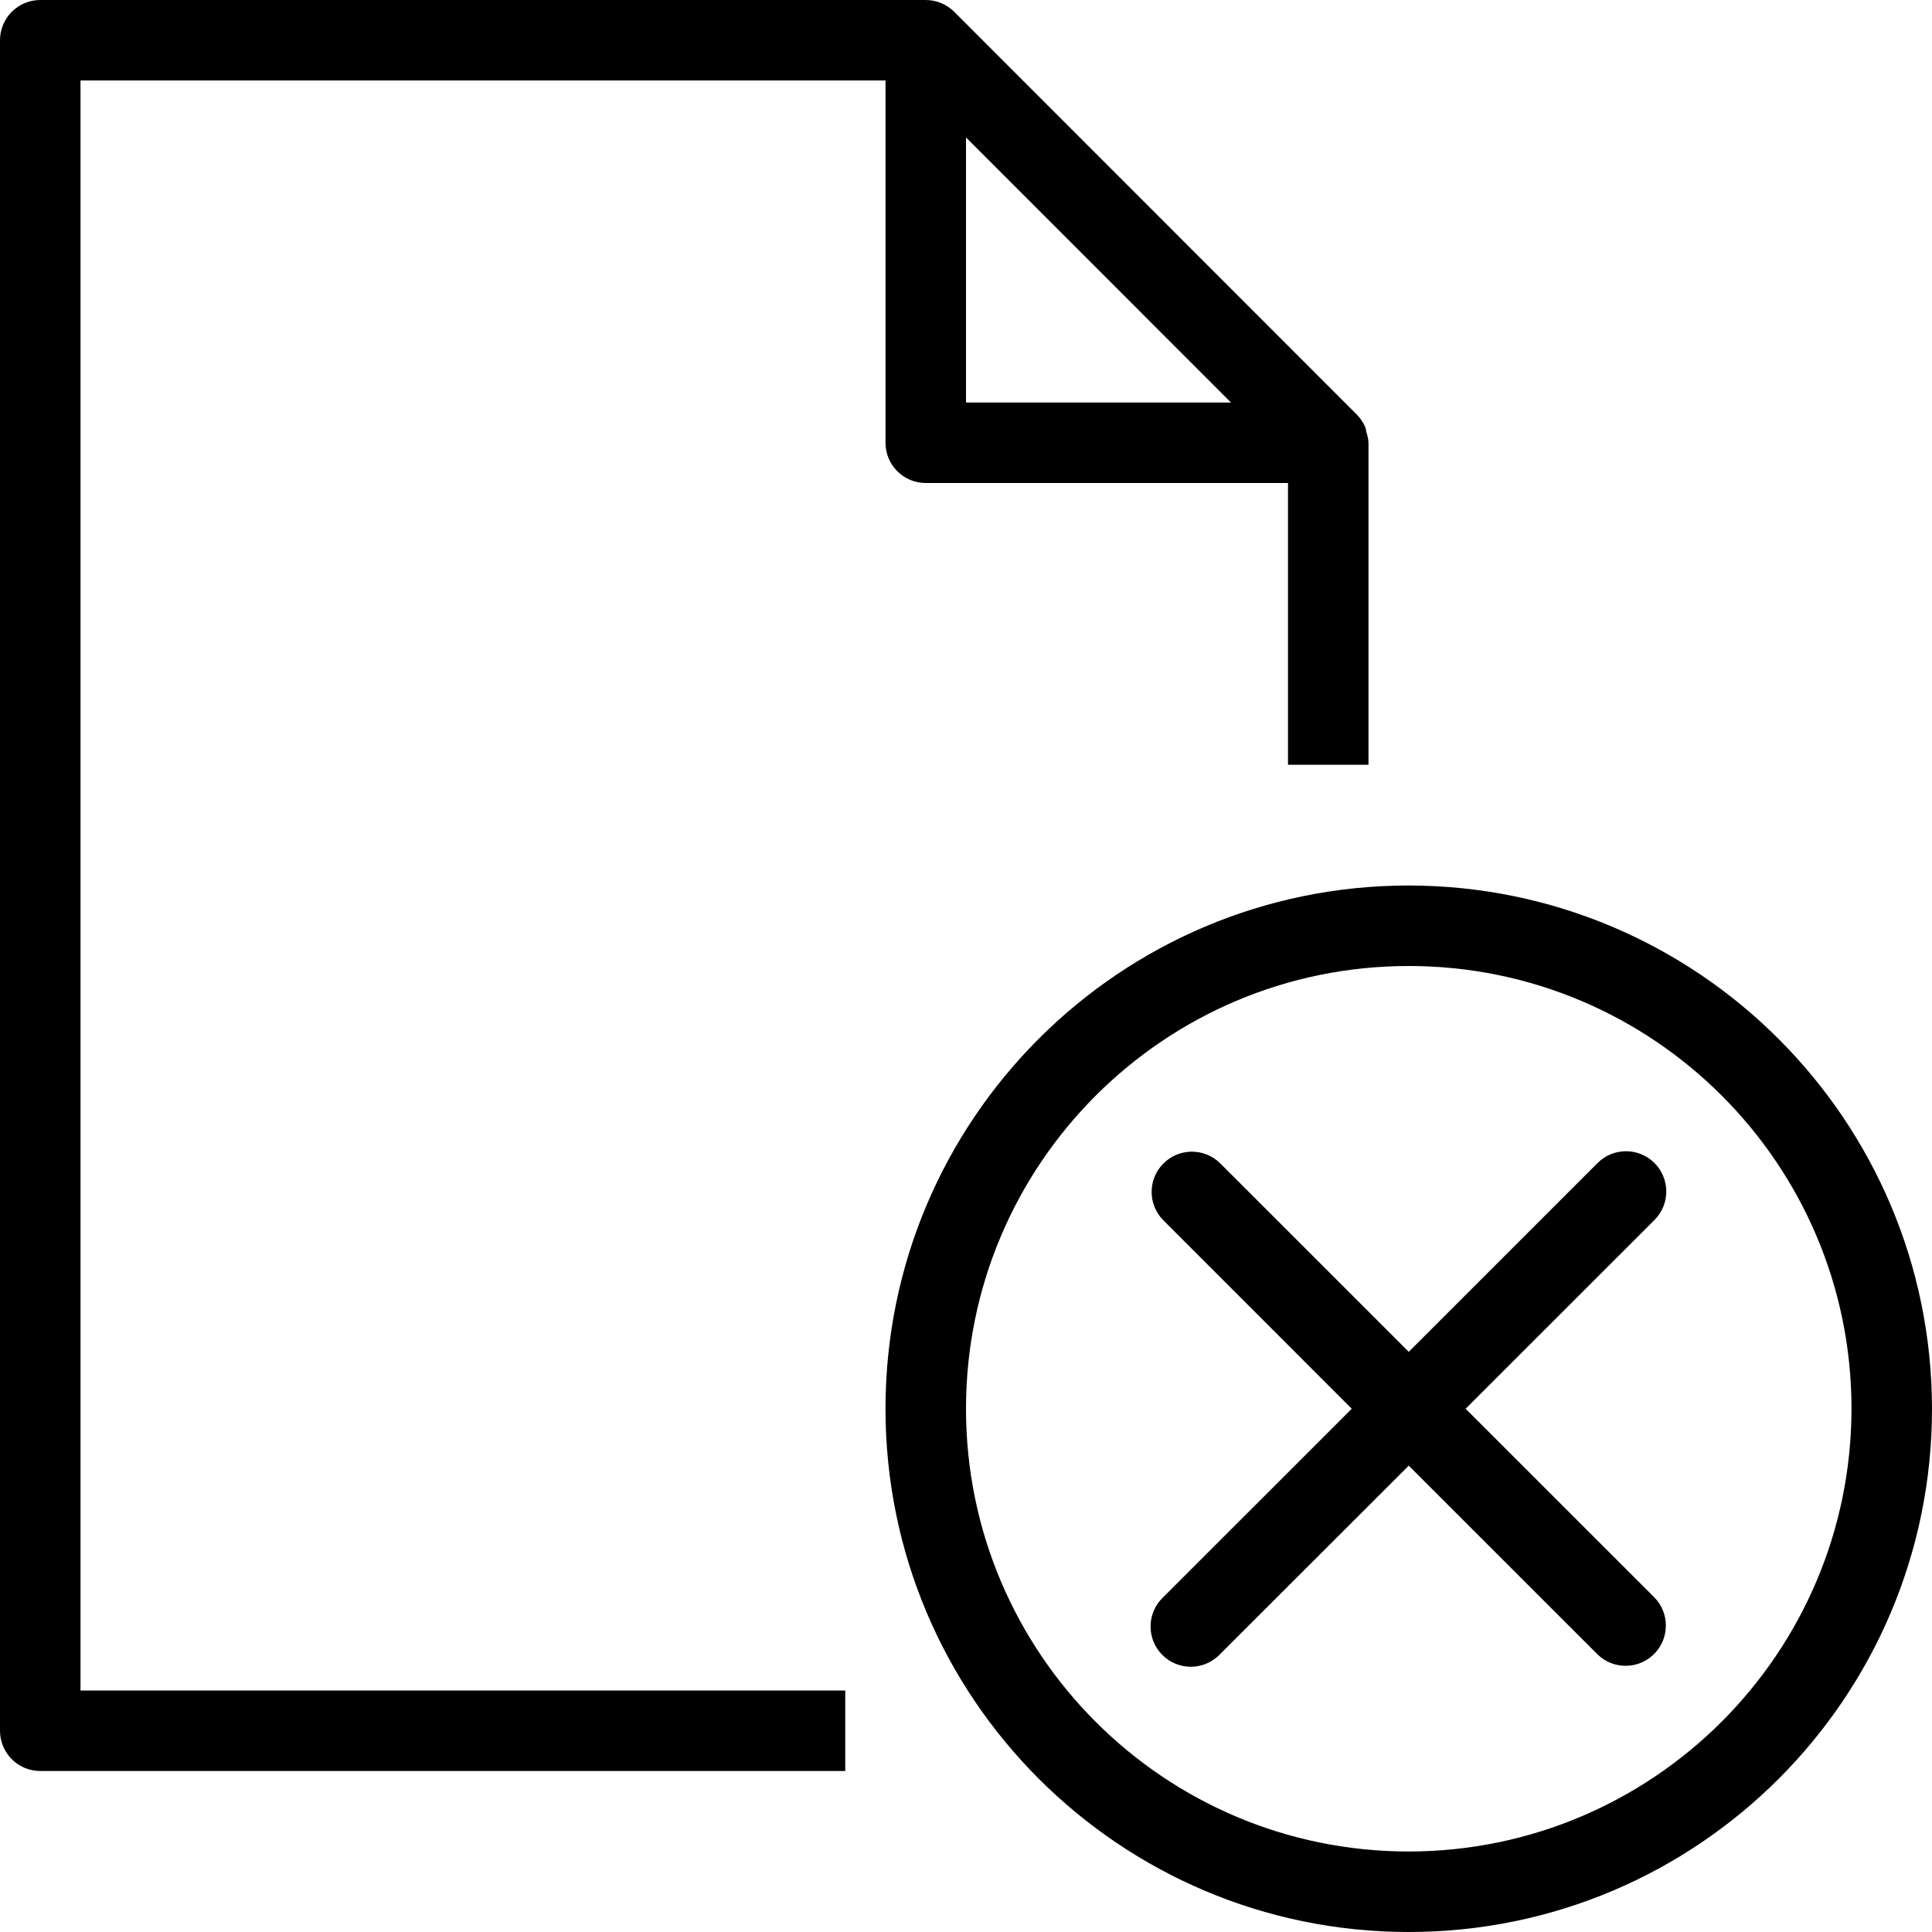 <?xml version="1.0" encoding="iso-8859-1"?>
<!-- Uploaded to: SVG Repo, www.svgrepo.com, Generator: SVG Repo Mixer Tools -->
<svg fill="#000000" height="800px" width="800px" version="1.1" id="Layer_1" xmlns="http://www.w3.org/2000/svg" xmlns:xlink="http://www.w3.org/1999/xlink" 
	 viewBox="0 0 512 512" xml:space="preserve">
<g>
	<g>
		<g>
			<path d="M21.333,21.333h213.333v96c0,5.891,4.776,10.667,10.667,10.667h96v74.667h21.333v-85.333
				c-0.056-0.975-0.25-1.938-0.576-2.859c-0.06-0.399-0.142-0.794-0.245-1.184c-0.56-1.349-1.392-2.569-2.443-3.584L252.875,3.125
				C250.87,1.132,248.16,0.009,245.333,0H10.667C4.776,0,0,4.776,0,10.667v448c0,5.891,4.776,10.667,10.667,10.667H224V448H21.333
				V21.333z M256,36.427l70.219,70.24H256V36.427z"/>
			<path d="M373.333,234.667c-76.583,0-138.667,62.083-138.667,138.667S296.75,512,373.333,512S512,449.917,512,373.333
				C511.918,296.784,449.883,234.749,373.333,234.667z M373.333,490.667C308.532,490.667,256,438.135,256,373.333
				S308.532,256,373.333,256s117.333,52.532,117.333,117.333C490.596,438.106,438.106,490.596,373.333,490.667z"/>
			<path d="M438.453,308.213c-4.165-4.164-10.917-4.164-15.083,0l-50.037,50.037l-50.059-50.048
				c-4.237-4.093-10.99-3.976-15.083,0.261c-3.993,4.134-3.993,10.688,0,14.821l50.037,50.048l-50.059,50.037
				c-4.237,4.093-4.354,10.846-0.261,15.083s10.846,4.354,15.083,0.261c0.089-0.086,0.176-0.173,0.261-0.261l50.08-50.037
				l50.059,50.048c4.237,4.093,10.99,3.976,15.083-0.261c3.993-4.134,3.993-10.688,0-14.821l-50.069-50.048l50.059-50.037
				C442.625,319.128,442.62,312.376,438.453,308.213z"/>
		</g>
	</g>
</g>
</svg>